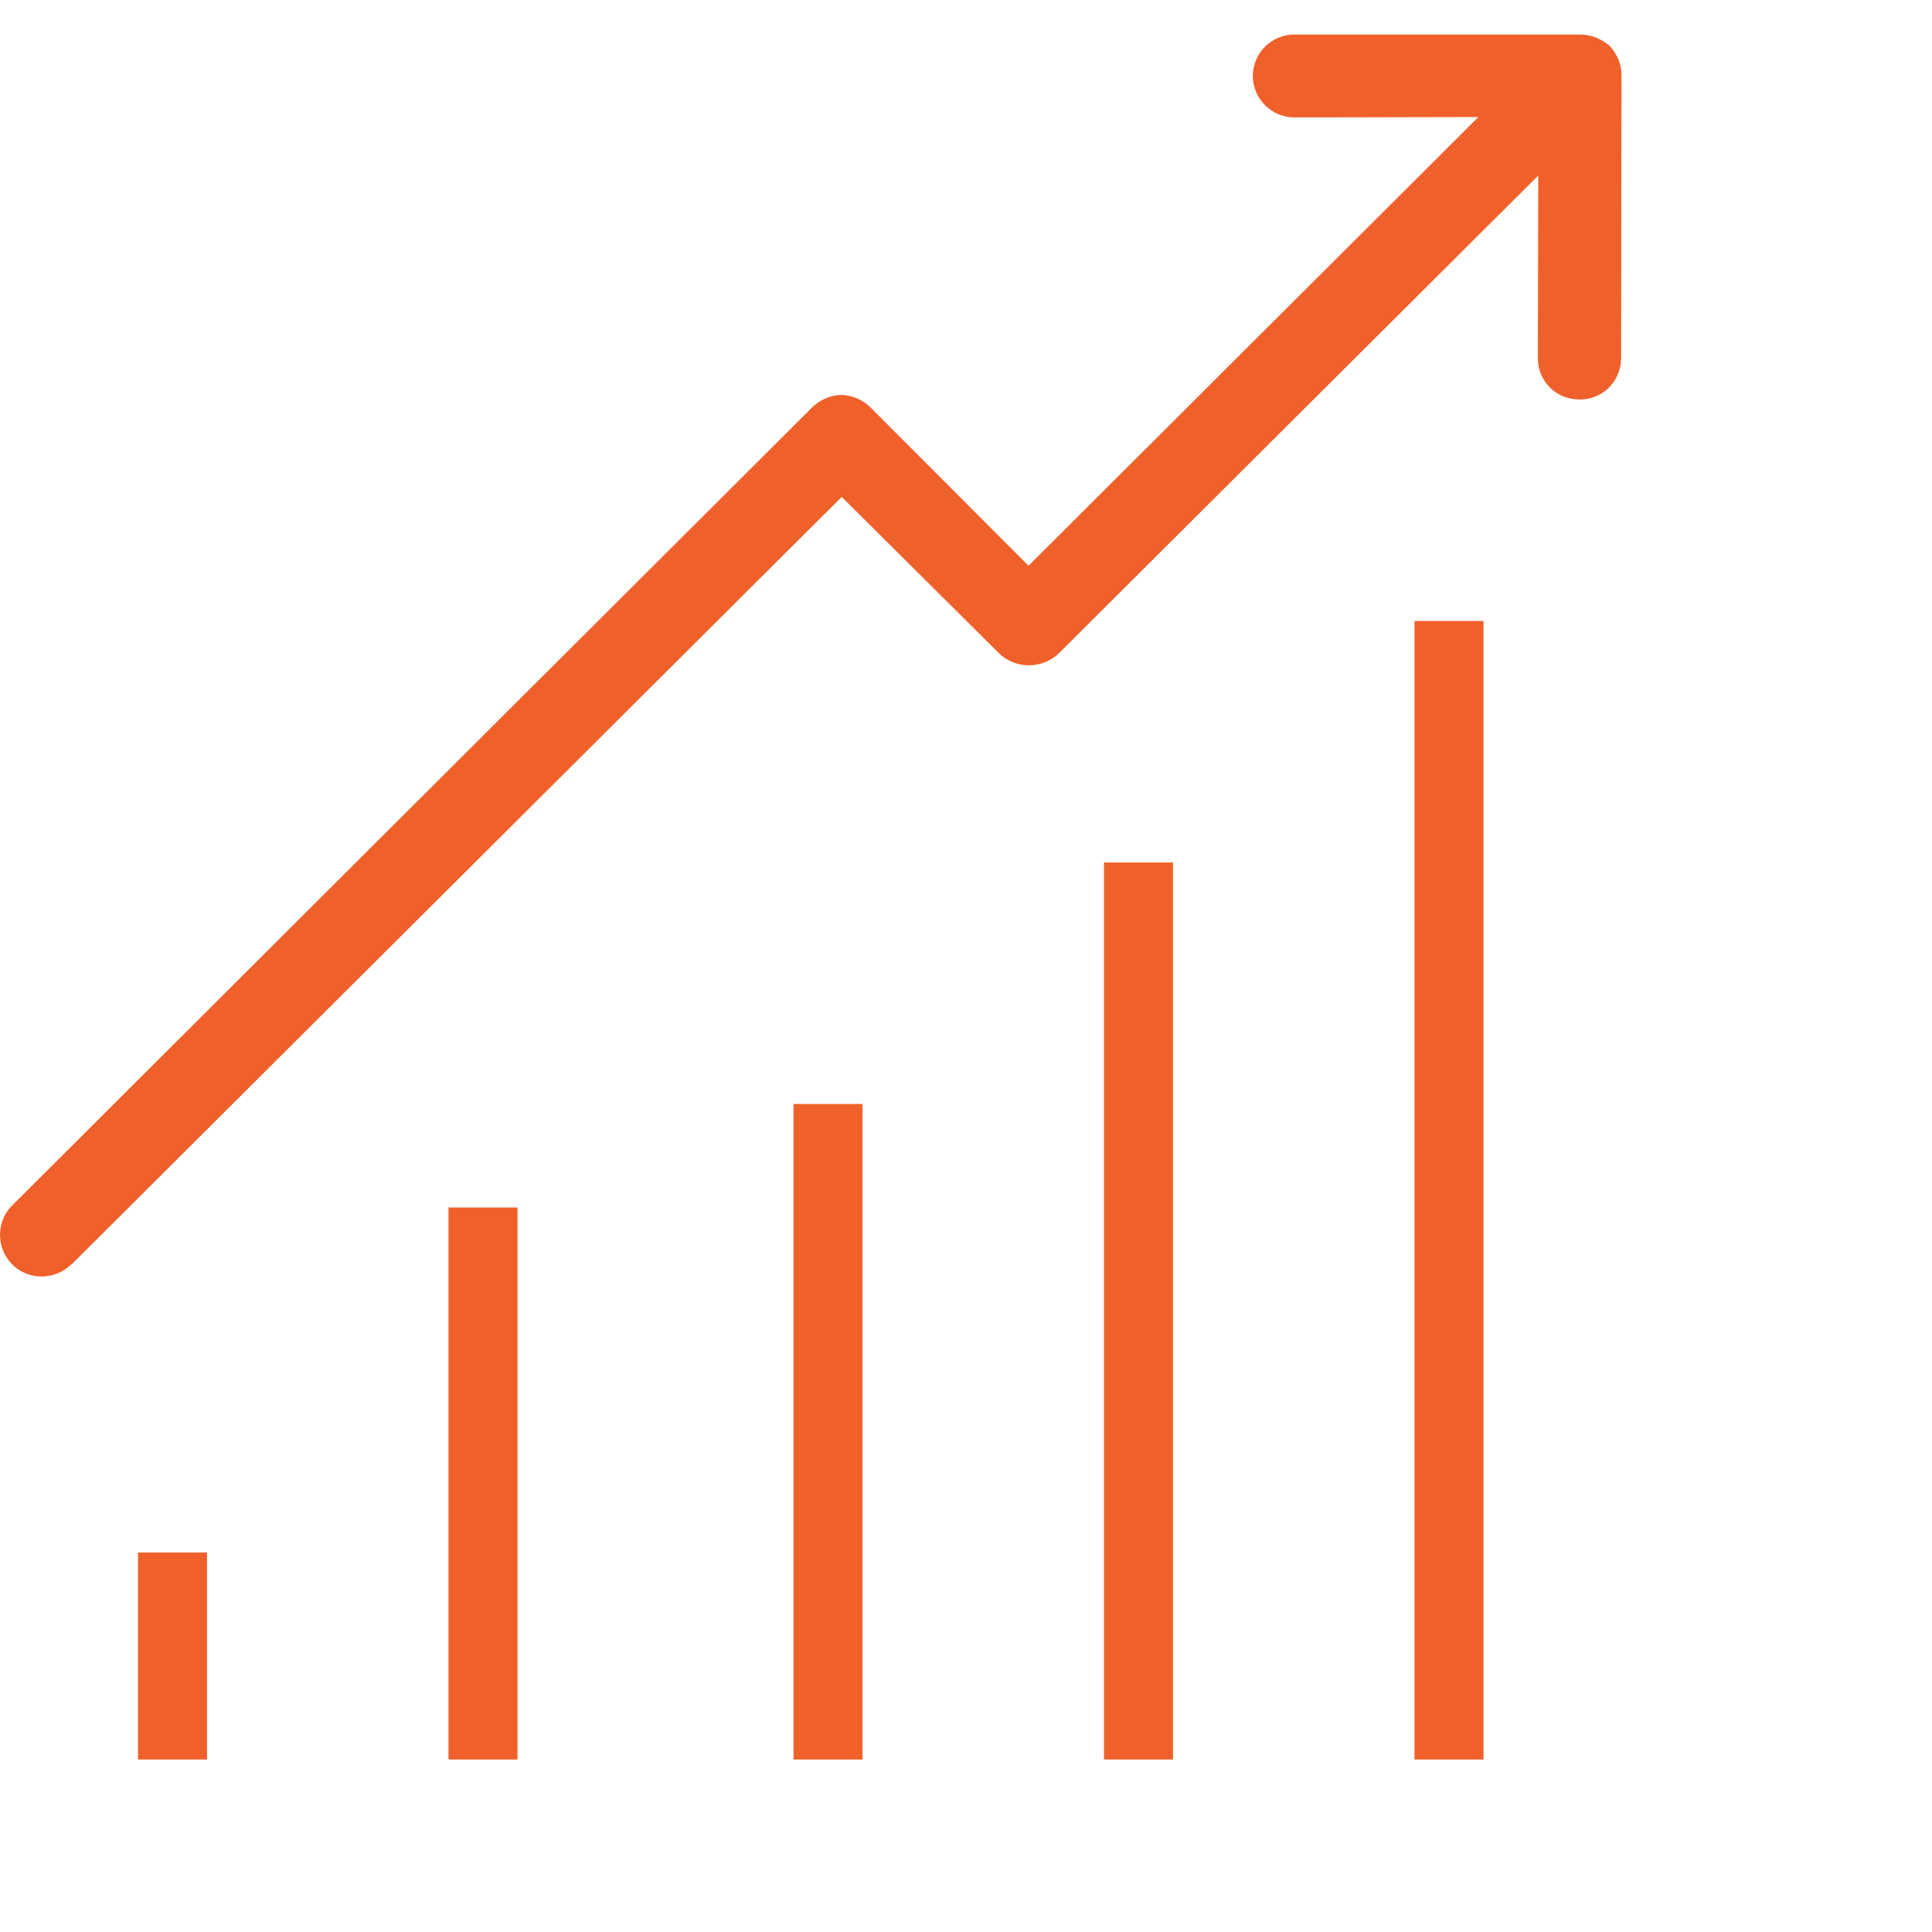 <?xml version="1.0" encoding="UTF-8"?>
<svg width="56px" height="56px" viewBox="0 0 56 56" version="1.1" xmlns="http://www.w3.org/2000/svg" xmlns:xlink="http://www.w3.org/1999/xlink">
    <title>C2100AE4-4CA2-45F1-895D-436F76E29B7F</title>
    <g id="Site" stroke="none" stroke-width="1" fill="none" fill-rule="evenodd">
        <g id="How-it-works" transform="translate(-474, -2960)" fill="#F0602A" fill-rule="nonzero">
            <g id="icons/dark/leadstatus" transform="translate(474, 2960)">
                <g id="statistics" transform="translate(0, 1)">
                    <rect id="Rectangle" x="13" y="34" width="2" height="16"></rect>
                    <rect id="Rectangle" x="23" y="31" width="2" height="19"></rect>
                    <rect id="Rectangle" x="4" y="44" width="2" height="6"></rect>
                    <rect id="Rectangle" x="32" y="24" width="2" height="26"></rect>
                    <rect id="Rectangle" x="41" y="17" width="2" height="33"></rect>
                    <path d="M46.65,0.325 C46.409,0.12 46.108,0 45.782,0 L37.52,0 C36.857,0 36.314,0.541 36.314,1.202 C36.314,1.863 36.857,2.404 37.52,2.404 L42.851,2.392 L29.813,15.399 L25.242,10.819 C25.012,10.59 24.711,10.458 24.385,10.446 C24.06,10.458 23.758,10.59 23.529,10.819 L0.371,33.923 C-0.111,34.38 -0.123,35.149 0.335,35.63 C0.793,36.111 1.565,36.123 2.048,35.666 C2.06,35.654 2.072,35.642 2.084,35.642 L24.397,13.403 L28.968,17.947 C29.198,18.164 29.499,18.284 29.825,18.284 C30.138,18.284 30.452,18.164 30.681,17.947 L44.588,4.087 L44.576,9.388 C44.576,10.05 45.106,10.578 45.77,10.578 L45.782,10.578 C46.445,10.59 46.976,10.062 46.988,9.4 C46.988,9.4 46.988,9.4 46.988,9.388 L47,1.166 C47,0.853 46.867,0.553 46.65,0.325 Z" id="Path"></path>
                </g>
            </g>
        </g>
    </g>
</svg>
